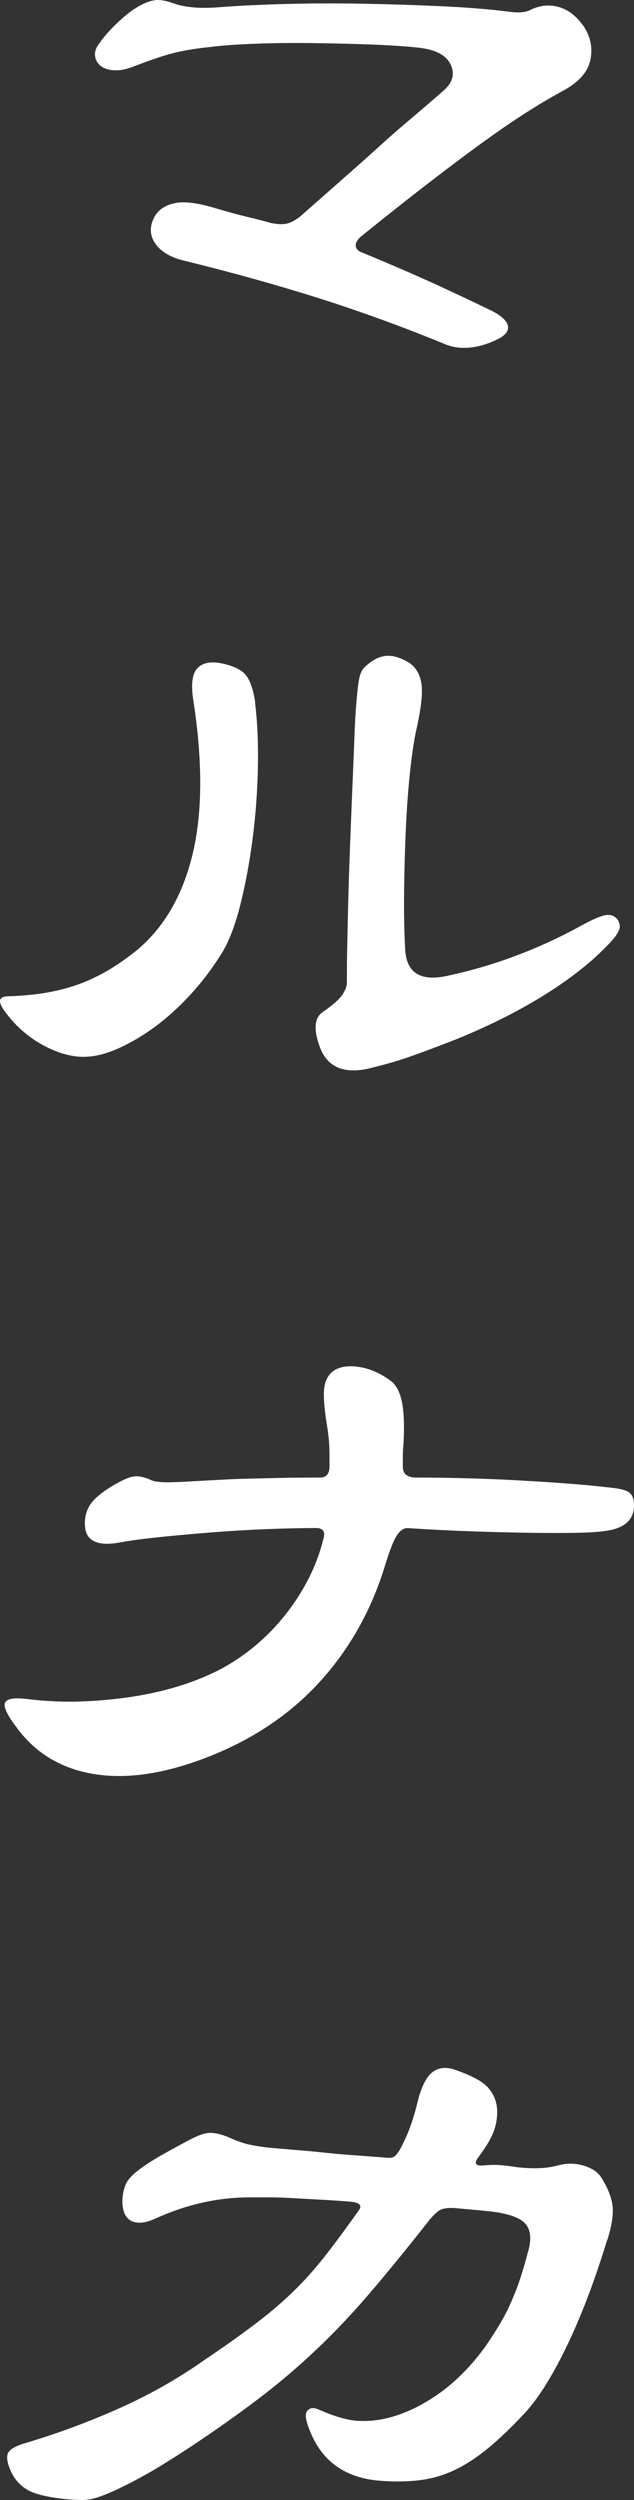 <?xml version="1.0" encoding="UTF-8"?>
<svg id="_レイヤー_2" data-name="レイヤー 2" xmlns="http://www.w3.org/2000/svg" viewBox="0 0 53.2 209.51">
  <rect x="0" y="0" width="53.2" height="209.51" fill="#333333" stroke="none"/>
  <defs>
    <style>
      .cls-1 {
        fill: #fff;
      }
    </style>
  </defs>
  <g id="_フッター" data-name="フッター">
    <g>
      <path class="cls-1" d="M48.91,2.1c.64.92.84,1.89.63,2.92-.22,1.03-1,1.91-2.36,2.62-.88.48-1.82,1.03-2.83,1.67-1.01.64-2.19,1.43-3.52,2.39-1.33.95-2.85,2.09-4.56,3.4-1.71,1.31-3.7,2.88-5.97,4.71-.32.28-.47.54-.45.78.02.24.17.42.45.54,2.51,1.03,4.62,1.95,6.35,2.74,1.73.8,3.29,1.53,4.68,2.21.76.4,1.18.8,1.28,1.19.1.4-.13.76-.69,1.07-.84.44-1.64.7-2.42.78-.78.08-1.46,0-2.06-.24-3.58-1.47-7.13-2.76-10.65-3.88-3.52-1.11-7.31-2.17-11.36-3.16-1.15-.28-1.96-.77-2.42-1.46-.46-.7-.47-1.44-.03-2.24.32-.56.86-.92,1.61-1.1.75-.18,1.83-.07,3.22.33.68.2,1.23.36,1.67.48.44.12.83.22,1.16.3.34.08.67.16.98.24.32.08.7.18,1.13.3.6.12,1.06.13,1.4.03.34-.1.71-.31,1.1-.63,1.67-1.47,3.01-2.65,4.03-3.55,1.01-.89,1.92-1.7,2.71-2.42.79-.72,1.58-1.4,2.36-2.06.78-.66,1.74-1.48,2.89-2.48.76-.68.94-1.4.57-2.18-.38-.78-1.26-1.24-2.65-1.4-1.07-.12-2.43-.21-4.06-.27-1.63-.06-3.29-.1-4.98-.12-1.69-.02-3.3,0-4.83.06s-2.75.15-3.67.27c-.76.08-1.41.17-1.97.27-.56.1-1.07.22-1.55.36-.48.14-.95.29-1.4.45-.46.16-.94.34-1.46.54-.6.24-1.13.35-1.61.33-.48-.02-.86-.13-1.13-.33-.28-.2-.45-.46-.51-.78-.06-.32,0-.64.21-.95.36-.56.87-1.16,1.55-1.82s1.29-1.14,1.85-1.46c.56-.32,1.04-.5,1.46-.54.42-.04.94.06,1.58.3.96.32,2.19.42,3.7.3,1.51-.12,3.32-.21,5.43-.27,2.11-.06,4.29-.07,6.56-.03,2.27.04,4.48.11,6.65.21,2.17.1,4.05.25,5.64.45.84.12,1.45.08,1.85-.12.79-.4,1.59-.49,2.39-.27.79.22,1.47.73,2.03,1.52Z"/>
      <path class="cls-1" d="M21.4,58.88c.2,1.59.28,3.4.24,5.43-.04,2.03-.19,4.04-.45,6.03-.26,1.99-.61,3.84-1.04,5.55-.44,1.71-.95,3.04-1.55,4-.79,1.27-1.68,2.44-2.65,3.49-.97,1.05-1.97,1.95-2.98,2.69-1.01.74-2.01,1.32-2.98,1.76-.98.44-1.86.68-2.66.72-1.11.08-2.33-.23-3.64-.92-1.31-.7-2.43-1.68-3.34-2.95-.56-.79-.44-1.19.36-1.19,1.23-.04,2.35-.15,3.34-.33.99-.18,1.91-.43,2.74-.75.84-.32,1.63-.71,2.39-1.16.76-.46,1.53-1,2.33-1.64,2.27-1.91,3.82-4.58,4.65-8.02.83-3.44.86-7.75.06-12.92-.2-1.27-.1-2.15.3-2.62s1.05-.64,1.97-.48c1.03.2,1.74.53,2.12.98.38.46.65,1.24.81,2.36ZM51.89,77.2c.08.16.12.31.12.45s-.07.33-.21.57c-.14.24-.36.52-.66.83-.3.32-.73.74-1.28,1.25-1.43,1.27-3.15,2.5-5.16,3.67-2.01,1.17-4.21,2.24-6.59,3.19-1.43.56-2.62,1-3.58,1.34-.96.34-1.99.65-3.1.92-2.39.68-3.92.12-4.59-1.67-.56-1.51-.46-2.51.3-2.98.8-.56,1.32-1.02,1.58-1.4.26-.38.39-.73.39-1.04,0-.99,0-2.05.03-3.16.02-1.11.05-2.43.09-3.94.04-1.51.1-3.28.18-5.31.08-2.03.18-4.47.3-7.34.04-1.27.09-2.32.15-3.13.06-.81.12-1.46.18-1.94.06-.48.13-.83.21-1.04.08-.22.18-.39.3-.51.56-.56,1.12-.88,1.7-.98.58-.1,1.24.07,2,.51.6.36.96.94,1.1,1.73.14.8,0,2.07-.39,3.82-.2.88-.38,2.05-.54,3.52-.16,1.47-.28,3.06-.36,4.77-.08,1.71-.13,3.46-.15,5.25-.02,1.79,0,3.46.09,5.01.12,1.99,1.35,2.71,3.7,2.15,3.82-.83,7.48-2.21,10.98-4.12,1.15-.64,1.93-.95,2.33-.95s.7.18.9.54Z"/>
      <path class="cls-1" d="M53.2,126.15c0,1.23-.82,1.95-2.45,2.15-.52.08-1.32.13-2.42.15-1.09.02-2.37.02-3.82,0-1.45-.02-3.06-.06-4.83-.12s-3.57-.15-5.4-.27c-.32-.04-.62.12-.89.48-.28.36-.62,1.17-1.02,2.45-1.15,3.86-3.01,7.19-5.58,9.99-2.56,2.8-5.82,4.94-9.75,6.41-3.5,1.31-6.6,1.73-9.31,1.25-2.71-.48-4.83-1.79-6.38-3.94-.76-.99-1.06-1.66-.93-2,.14-.34.73-.45,1.76-.33,1.59.2,3.17.27,4.74.21,1.57-.06,3.08-.21,4.53-.45,1.45-.24,2.82-.58,4.12-1.01,1.29-.44,2.46-.95,3.49-1.55,2.03-1.19,3.76-2.74,5.19-4.65s2.41-3.94,2.92-6.09c.12-.52-.1-.78-.66-.78-1.19,0-2.56.03-4.09.09-1.53.06-3.06.15-4.59.27-1.53.12-2.98.25-4.35.39-1.37.14-2.5.29-3.37.45-1.91.36-2.9-.1-2.98-1.37-.04-.68.1-1.26.42-1.76.32-.5.93-1.02,1.85-1.58.8-.48,1.4-.75,1.82-.81s.92.05,1.52.33c.2.08.51.13.92.15.42.02,1.32,0,2.71-.09.76-.04,1.5-.08,2.24-.12.74-.04,1.51-.07,2.33-.09.81-.02,1.7-.04,2.65-.06.96-.02,2.05-.03,3.28-.03.52,0,.78-.32.78-.95,0-.83,0-1.45-.03-1.85-.02-.4-.07-.85-.15-1.37-.28-1.67-.36-2.83-.24-3.49.12-.66.44-1.12.95-1.4.56-.28,1.26-.34,2.12-.18.85.16,1.68.54,2.48,1.13.44.32.75.89.93,1.7.18.82.23,2,.15,3.55-.04.44-.06.79-.06,1.04v.92c0,.6.38.9,1.13.9,1.35,0,2.76.02,4.24.06,1.47.04,2.93.1,4.39.18,1.45.08,2.83.17,4.15.27,1.31.1,2.47.21,3.46.33.84.08,1.38.22,1.64.42.26.2.39.56.39,1.07Z"/>
      <path class="cls-1" d="M50.94,187.73c-1.07,3.5-2.22,6.49-3.43,8.98-1.21,2.49-2.38,4.33-3.49,5.52-1.15,1.23-2.21,2.24-3.16,3.01-.96.78-1.89,1.37-2.8,1.79s-1.86.69-2.83.81c-.97.12-2.04.14-3.19.06-3.1-.2-5.15-1.69-6.14-4.47-.28-.72-.31-1.19-.09-1.43.22-.24.55-.26.98-.06,1.27.56,2.32.86,3.13.92.81.06,1.66,0,2.54-.21,1.47-.36,2.92-1.04,4.36-2.06,1.43-1.01,2.72-2.32,3.88-3.91.44-.64.83-1.23,1.16-1.79.34-.56.65-1.13.92-1.73s.54-1.24.78-1.94c.24-.7.48-1.5.72-2.42.32-1.03.28-1.82-.12-2.36-.4-.54-1.33-.9-2.8-1.1-.76-.08-1.36-.14-1.82-.18-.46-.04-.91-.08-1.34-.12-.56-.04-.97.01-1.25.15-.28.14-.64.49-1.07,1.04-1.79,2.27-3.4,4.24-4.83,5.91s-2.86,3.19-4.3,4.56c-1.43,1.37-2.94,2.68-4.53,3.91-1.59,1.23-3.42,2.55-5.49,3.94-1.07.72-1.93,1.27-2.57,1.67-.64.4-1.23.76-1.79,1.07-.99.56-1.81.98-2.45,1.28-.64.3-1.19.53-1.67.69-.48.16-.92.24-1.31.24s-.83-.02-1.31-.06c-1.59-.16-2.69-.42-3.31-.78s-1.08-.87-1.4-1.55c-.32-.72-.4-1.23-.24-1.55.16-.32.66-.6,1.49-.84,2.66-.79,5.27-1.76,7.81-2.89,2.54-1.13,4.89-2.46,7.04-3.97,1.83-1.23,3.33-2.3,4.5-3.19,1.17-.89,2.22-1.79,3.13-2.68.92-.89,1.78-1.86,2.59-2.89.81-1.03,1.76-2.31,2.83-3.82.36-.44.14-.7-.66-.78-1.04-.08-1.95-.14-2.74-.18-.8-.04-1.52-.08-2.18-.12-.66-.04-1.26-.06-1.82-.06h-1.73c-2.67,0-5.31.6-7.93,1.79-.8.36-1.44.43-1.94.21-.5-.22-.77-.75-.8-1.58,0-.6.1-1.11.3-1.55.2-.44.68-.91,1.43-1.43.4-.28.85-.57,1.37-.87.52-.3,1.29-.73,2.33-1.28.8-.44,1.41-.67,1.85-.69.44-.02.95.09,1.55.33.71.32,1.29.53,1.73.63.44.1.99.19,1.67.27.87.08,1.69.15,2.45.21s1.5.13,2.24.21c.74.08,1.52.15,2.36.21.84.06,1.77.13,2.8.21.32.04.55.02.69-.06.14-.08.31-.28.51-.6.4-.75.71-1.44.92-2.06.22-.62.43-1.34.63-2.18.32-1.19.75-1.97,1.28-2.33.54-.36,1.2-.38,2-.06,1.35.48,2.25.99,2.68,1.55.44.56.66,1.19.66,1.91,0,.6-.11,1.17-.33,1.73-.22.56-.63,1.23-1.22,2.03-.44.56-.28.8.48.72.44-.04.83-.05,1.19-.03.36.02.8.07,1.31.15.52.08,1.11.12,1.79.12s1.31-.08,1.91-.24c.72-.2,1.43-.19,2.15.03.72.22,1.21.57,1.49,1.04.56.92.86,1.72.92,2.42.06.7-.09,1.62-.45,2.77Z"/>
    </g>
  </g>
</svg>